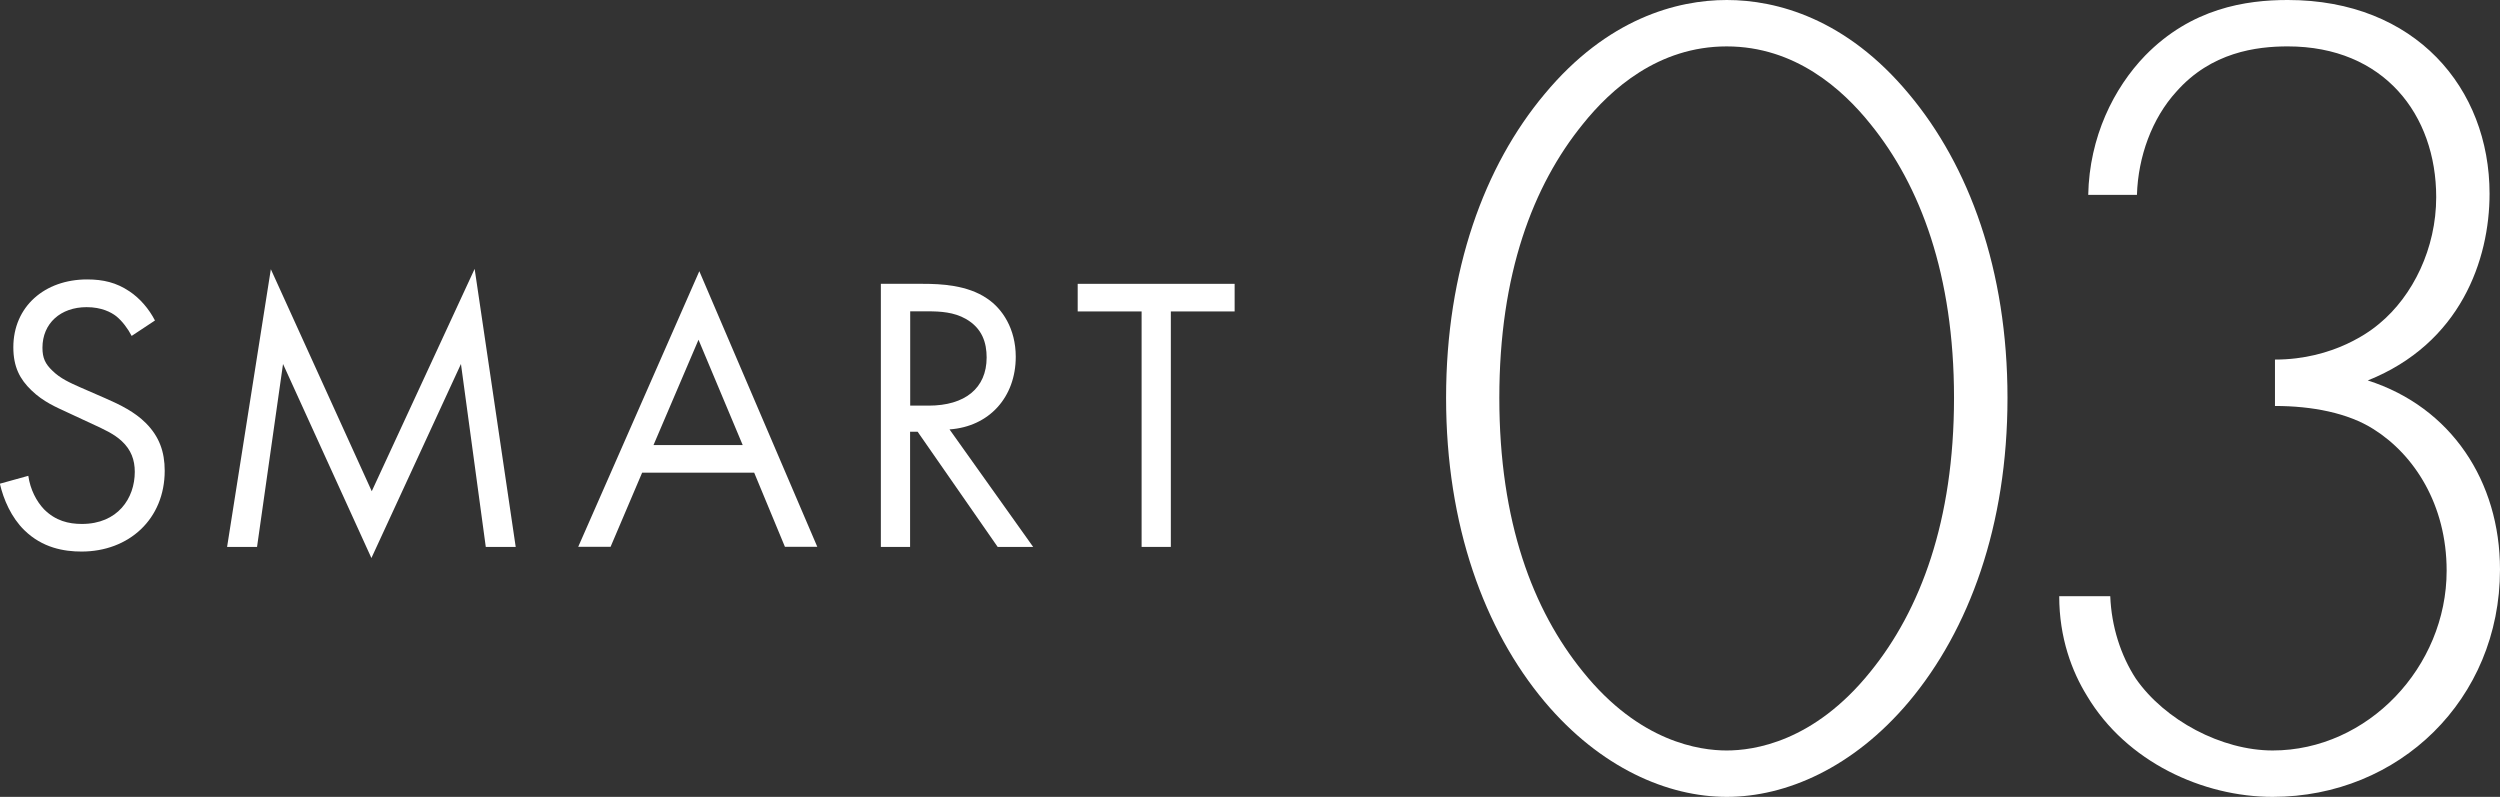 <?xml version="1.0" encoding="UTF-8"?><svg id="_レイヤー_2" xmlns="http://www.w3.org/2000/svg" viewBox="0 0 215.53 68.7"><rect x="0" y="0" width="215.53" height="68.7" fill="#333333" stroke="none"/><defs><style>.cls-1{fill:#fff;stroke-width:0px;}</style></defs><g id="text_objects"><path class="cls-1" d="M164.57,8.1c5.2,6.2,8.5,15.2,8.5,26.2s-3.3,20-8.5,26.2c-4.8,5.7-10.6,8.2-15.7,8.2s-10.9-2.5-15.7-8.2c-5.2-6.2-8.5-15.2-8.5-26.2s3.3-20,8.5-26.2c5.4-6.5,11.4-8.1,15.7-8.1s10.3,1.6,15.7,8.1ZM161.26,57.9c4.3-5.3,7.2-13,7.2-23.6s-2.9-18.3-7.2-23.6c-2.4-3-6.5-6.7-12.4-6.7s-10,3.7-12.4,6.7c-4.3,5.3-7.2,12.9-7.2,23.6s2.9,18.3,7.2,23.6c4.9,6.1,10.1,6.8,12.4,6.8s7.5-.7,12.4-6.8Z"/><path class="cls-1" d="M181.93,51.4c.1,2.6.9,5.1,2.2,7.1,2.5,3.6,7.4,6.2,11.8,6.2,8.2,0,15-7.2,15-15.5,0-5.7-2.8-10-6.3-12.2-2.2-1.4-5.3-2-8.5-2v-4c5.1,0,8.3-2.5,9-3.1,2.9-2.4,4.9-6.5,4.9-10.9,0-7.1-4.5-13-12.8-13-2.7,0-6.6.5-9.6,3.9-2.1,2.3-3.3,5.6-3.4,8.9h-4.2c.1-5,2.2-9.2,4.9-12,4-4.1,8.7-4.8,12.3-4.8,11,0,17.4,7.6,17.4,16.7,0,5.7-2.5,12.9-10.5,16.1,7.2,2.3,11.4,8.7,11.4,16.3,0,11.2-8.7,19.6-19.6,19.6-6,0-12.6-3-16-8.7-1.3-2.1-2.4-5-2.4-8.6h4.4Z"/><path class="cls-1" d="M11.35,28.96c-.31-.61-.82-1.29-1.33-1.7-.44-.34-1.26-.78-2.55-.78-2.24,0-3.81,1.39-3.81,3.5,0,.88.24,1.39.85,1.97.68.68,1.53,1.05,2.38,1.43l2.18.95c1.33.58,2.55,1.19,3.5,2.14,1.16,1.16,1.63,2.48,1.63,4.11,0,4.18-3.09,6.97-7.17,6.97-1.5,0-3.37-.31-4.93-1.84-1.12-1.09-1.8-2.65-2.11-4.01l2.45-.68c.17,1.19.71,2.21,1.36,2.89.99.99,2.11,1.26,3.26,1.26,3.09,0,4.56-2.21,4.56-4.49,0-1.02-.31-1.9-1.12-2.65-.65-.61-1.53-1.02-2.72-1.56l-2.04-.95c-.88-.41-2.01-.88-3.03-1.87-.99-.95-1.56-2.01-1.56-3.71,0-3.5,2.69-5.85,6.36-5.85,1.39,0,2.52.27,3.64,1.02.92.61,1.7,1.53,2.21,2.52l-2.01,1.33Z"/><path class="cls-1" d="M19.58,47.14l3.77-23.93,8.7,19.14,8.87-19.17,3.54,23.97h-2.58l-2.14-15.77-7.72,16.73-7.62-16.73-2.24,15.77h-2.58Z"/><path class="cls-1" d="M65.02,40.75h-9.66l-2.72,6.39h-2.79l10.44-23.76,10.17,23.76h-2.79l-2.65-6.39ZM64.03,38.37l-3.81-9.08-3.88,9.08h7.68Z"/><path class="cls-1" d="M79.58,24.47c1.53,0,3.81.1,5.51,1.26,1.33.88,2.48,2.62,2.48,5.03,0,3.47-2.28,6.02-5.71,6.26l7.21,10.13h-3.06l-6.9-9.93h-.65v9.93h-2.52v-22.68h3.64ZM78.46,34.97h1.6c3.13,0,5-1.5,5-4.15,0-1.26-.37-2.52-1.8-3.33-1.02-.58-2.18-.65-3.26-.65h-1.53v8.12Z"/><path class="cls-1" d="M100.94,26.85v20.3h-2.52v-20.3h-5.51v-2.38h13.53v2.38h-5.51Z"/></g></svg>